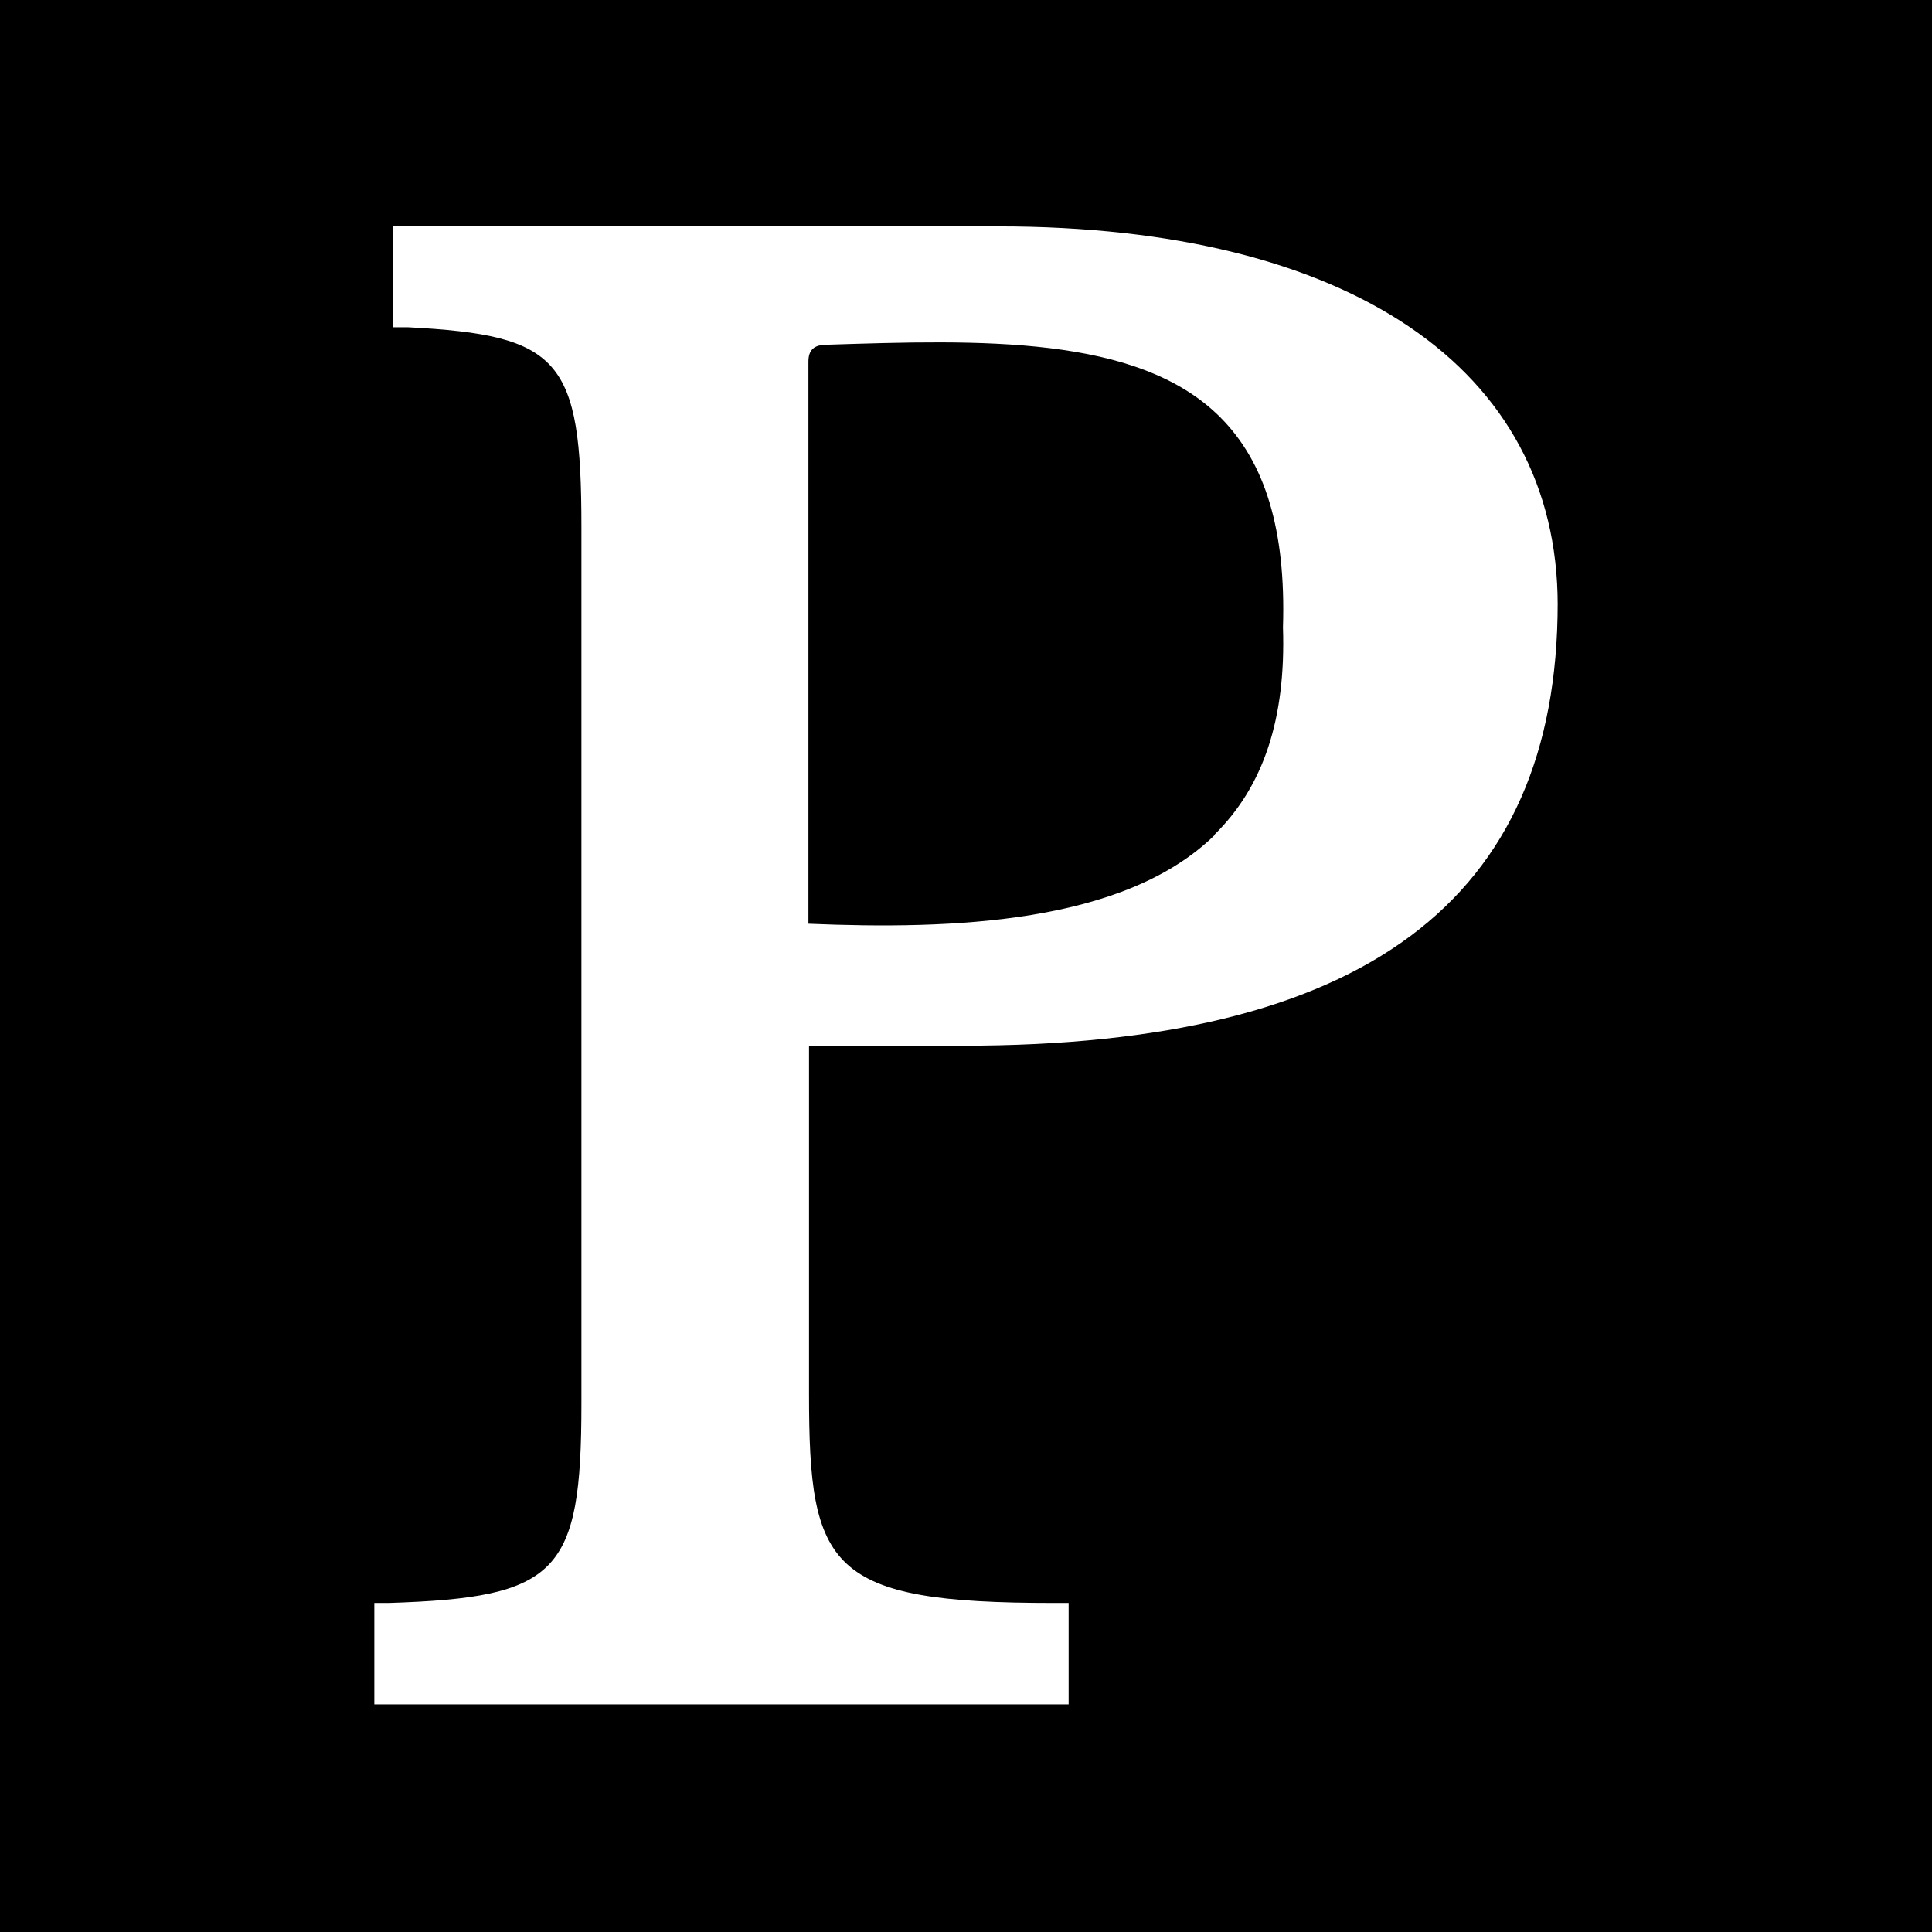 <?xml version="1.0" encoding="UTF-8"?>
<svg id="Layer_1" data-name="Layer 1" xmlns="http://www.w3.org/2000/svg" width="32" height="32" version="1.1" viewBox="0 0 32 32">
  <path d="M20.12,13.83c-1.5,1.47-4.34,1.57-6.73,1.47V5.99c0-.19.09-.28.3-.28,2.53-.08,5.15-.17,6.52,1.2.75.75,1.09,1.88,1.04,3.48.05,1.51-.32,2.63-1.13,3.43ZM32,0v32H0V0h32ZM25.8,10.02c0-3.92-3.46-6.27-9.26-6.27H6.51v1.67h.24c2.53.13,2.88.53,2.88,3.31v14.52c0,2.81-.39,3.21-3.19,3.3h-.24v1.68h11.5v-1.68h-.25c-3.73,0-4.05-.57-4.05-3.46v-5.77h2.55c6.63,0,9.85-2.4,9.85-7.33Z" fill="#000" stroke-width="0"/>
</svg>